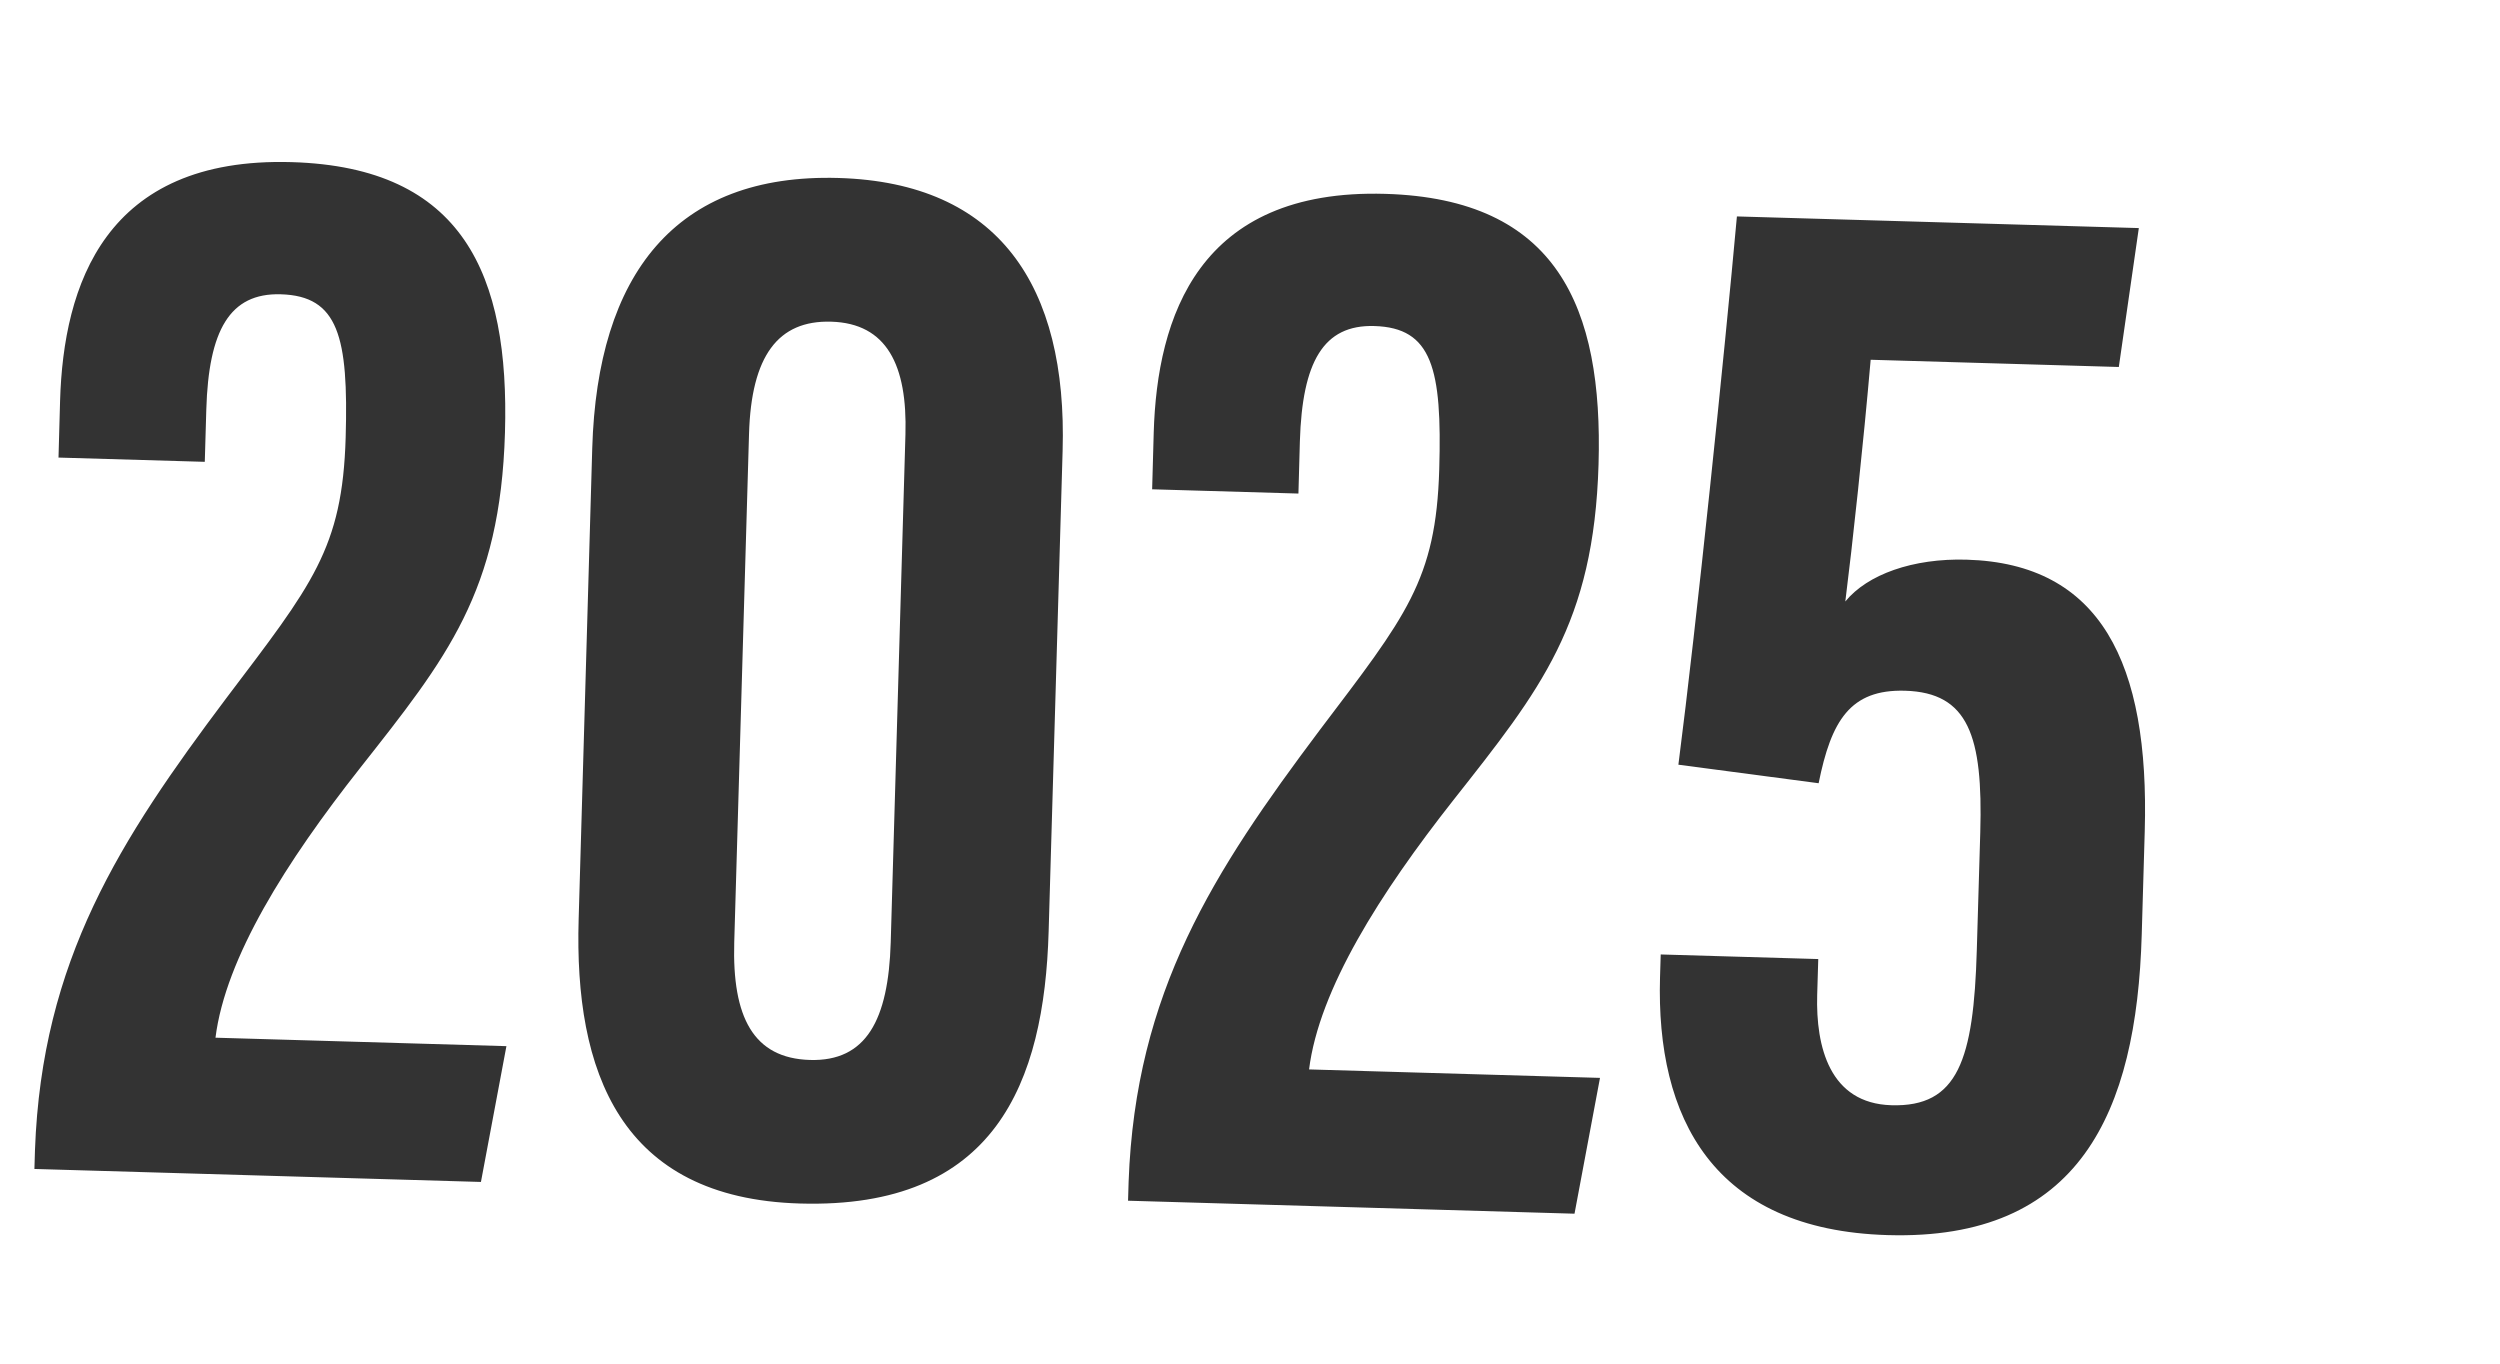 <svg xmlns="http://www.w3.org/2000/svg" id="svg1563" version="1.1" viewBox="157.67 29.451 13.907 7.589" style="max-height: 500px" width="13.907" height="7.589">
  
  <rect x="157.67" y="29.451" width="13.907" height="7.589" fill="#333333" stroke="none"/>
  
  <defs id="defs1560"/>
  <g transform="translate(-7.522,-107.239)" id="layer1">
    <g transform="matrix(0.035,0,0,-0.035,13.727,166.35)" id="g1059">
      <path id="path1061" style="fill:#ffffff;fill-opacity:1;fill-rule:nonzero;stroke:none" d="M 341.113,690.43 V 661.203 C 341.113,575.449 326.84,455.289 168.289,455.289 29.414,455.289 0,542.082 0,656.48 v 378.08 c 0,115.69 52.484,192.43 170.266,192.43 140.632,0 167.484,-93.2 167.484,-197.1 V 996.301 H 221.84 v 47.149 c 0,49.83 -11.676,78.19 -51.844,78.19 -39.5,0 -52.246,-27.28 -52.246,-78.59 V 646.598 c 0,-48.922 9.738,-86.938 53.637,-86.938 41.742,0 52.832,33.035 52.832,88.828 v 41.942 h 116.894"/>
      <path id="path1063" style="fill:#ffffff;fill-opacity:1;fill-rule:nonzero;stroke:none" d="m 508.293,466.25 -131.191,749.79 h 124.933 l 39.863,-305.06 c 13.02,-100.968 29.219,-207.042 35.957,-293.292 h 2.11 c 6.601,81.308 23.926,188.375 35.957,290.917 l 37.433,307.435 H 777.168 L 649.391,466.25 H 508.293"/>
      <path id="path1065" style="fill:#ffffff;fill-opacity:1;fill-rule:nonzero;stroke:none" d="m 945.332,868.984 h 31.691 c 72.097,0 84.437,42.106 84.437,115.286 v 36.86 c 0,54.5 -9.92,99.44 -74.155,99.44 H 945.332 Z M 829.695,1216.04 h 166.77 c 119.075,0 179.785,-58.82 179.785,-191.41 V 980.449 C 1176.25,856.703 1132.06,774.5 990,774.5 H 945.332 V 466.25 H 829.695 v 749.79"/>
      <path id="path1067" style="fill:#ffffff;fill-opacity:1;fill-rule:nonzero;stroke:none" d="M 1359.48,897.008 H 1386 c 61.19,0 83.69,23.062 83.69,104.602 v 25.71 c 0,57.96 -11.98,93.25 -77.53,93.25 h -32.68 z m 0,-95.473 V 466.25 h -115.63 v 749.79 h 160.17 c 114.08,0 181.44,-45.71 181.44,-180.67 v -28.56 c 0,-115.212 -47.29,-144.517 -76.33,-156.419 43.73,-20.516 68.74,-52.032 68.74,-153.774 0,-63.121 -1.12,-184.926 6.87,-230.367 h -111.69 c -9.96,45.301 -7.85,168.449 -7.85,222.918 0,91.402 -11.77,112.367 -78.88,112.367 h -26.84"/>
      <path id="path1069" style="fill:#ffffff;fill-opacity:1;fill-rule:nonzero;stroke:none" d="m 4459.68,796.301 c -8.46,0.25 -12.7,-5.449 -13.06,-17.832 l -2.35,-80.813 c -0.34,-11.883 3.03,-18.429 12.03,-18.695 8.94,-0.258 12.47,6.328 12.84,18.684 l 2.34,80.718 c 0.32,11.004 -2.95,17.684 -11.8,17.938"/>
      <path id="path1071" style="fill:#ffffff;fill-opacity:1;fill-rule:nonzero;stroke:none" d="m 3347.51,878.711 c 65.19,53.348 81.49,149.659 1.48,31.113 -1.48,-2.957 -23.71,-37.039 -22.23,-38.523 5.93,-4.446 14.82,2.965 20.75,7.41"/>
      <path id="path1073" style="fill:#ffffff;fill-opacity:1;fill-rule:nonzero;stroke:none" d="m 2277.63,666.816 c 47.41,-1.484 84.46,23.707 77.05,65.196 -26.67,-20.742 -56.31,-35.563 -77.05,-65.196"/>
      <path id="path1075" style="fill:#ffffff;fill-opacity:1;fill-rule:nonzero;stroke:none" d="m 1700.95,444.68 c 28.31,-88.86 71.41,-176.758 134.4,-250.758 -31.66,269.019 376.71,1089.478 384.48,1224.158 -211.96,-251.45 -353.75,-632.705 -518.88,-973.4"/>
      <path id="path1077" style="fill:#ffffff;fill-opacity:1;fill-rule:nonzero;stroke:none" d="m 4667.97,698.824 c -0.82,-28.265 -9.92,-48.586 -40.37,-47.699 -27.8,0.805 -36.83,18.68 -36.19,40.945 l 0.11,3.66 25.04,-0.73 -0.17,-5.711 c -0.23,-8.203 1.96,-17.242 11.81,-17.523 10.55,-0.309 13.06,7.16 13.56,24.695 l 0.55,18.676 c 0.44,15.301 -1.87,22.215 -11.96,22.511 -8.72,0.247 -11.73,-4.769 -13.73,-14.703 l -22.29,2.946 c 2.91,22.558 7.3,65.019 9.3,87.14 l 63.88,-1.851 -3.18,-22.078 -39.44,1.148 c -1.15,-13.277 -2.9,-29.488 -4.03,-38.418 3.51,4.297 10.74,6.895 19.29,6.645 21.27,-0.622 29.07,-16.372 28.3,-43.153 z m -90.15,-44.297 -70.96,2.063 0.09,3.008 c 1.09,30.164 13.53,49.347 30.38,71.797 13.7,18.093 18.48,23.789 18.99,41.437 0.47,16.031 -1.14,22.512 -10.32,22.777 -8.11,0.239 -11.45,-5.726 -11.83,-18.316 l -0.23,-8.309 -23.25,0.676 0.25,9.012 c 0.54,18.336 7.07,38.808 36.8,37.945 27.29,-0.793 34.63,-17.961 33.9,-42.976 -0.74,-25.344 -9.23,-35.828 -23.04,-53.34 -11.69,-14.836 -21.38,-30.129 -22.97,-42.844 l 46.24,-1.344 z m -83.58,44.887 c -0.69,-24.105 -8.52,-44.168 -39.52,-43.269 -28.66,0.828 -35.89,21.058 -35.18,45.164 l 2.16,74.863 c 0.81,27.609 13.17,43.723 39.14,42.969 25.46,-0.743 36.39,-17.106 35.62,-43.383 z m -90.23,-39.84 -70.97,2.063 0.09,3.008 c 1.09,30.16 13.54,49.351 30.39,71.793 13.69,18.093 18.47,23.792 18.99,41.445 0.46,16.027 -1.15,22.508 -10.32,22.773 -8.11,0.235 -11.46,-5.726 -11.83,-18.32 l -0.24,-8.309 -23.25,0.676 0.25,9.016 c 0.54,18.332 7.08,38.804 36.8,37.941 27.3,-0.789 34.64,-17.957 33.91,-42.976 -0.74,-25.344 -9.24,-35.829 -23.04,-53.34 -11.7,-14.836 -21.38,-30.129 -22.97,-42.844 l 46.24,-1.344 z m -131.19,-19.269 -18.59,0.535 c 9.29,21.523 13.66,44.754 14.15,58.965 l 23.01,-0.664 c -1.13,-21.774 -9.58,-45.688 -18.57,-58.836 z m -19.82,70.57 c -0.82,-28.266 -9.92,-48.59 -40.37,-47.703 -27.81,0.808 -36.83,18.68 -36.19,40.945 l 0.11,3.656 25.04,-0.726 -0.17,-5.711 c -0.23,-8.203 1.96,-17.238 11.81,-17.527 10.54,-0.301 13.05,7.164 13.56,24.699 l 0.55,18.676 c 0.44,15.296 -1.87,22.214 -11.96,22.507 -8.72,0.254 -11.73,-4.761 -13.73,-14.699 l -22.29,2.949 c 2.91,22.551 7.31,65.02 9.29,87.145 l 63.89,-1.856 -3.18,-22.078 -39.44,1.145 c -1.16,-13.277 -2.9,-29.484 -4.03,-38.414 3.51,4.297 10.74,6.89 19.3,6.64 21.26,-0.617 29.06,-16.367 28.29,-43.148 z m -94.72,-44.164 -25.23,0.73 3.78,130.164 c -4.42,-0.5 -12.49,-0.421 -16.09,-0.222 l 0.55,19.066 c 10.28,0.672 18.51,5.41 23.2,10.703 l 18.43,-0.531 z m -43.3,54.637 -44.2,1.285 0.66,23.031 44.2,-1.281 z m -63.46,-51.543 -25.23,0.734 3.78,130.16 c -4.42,-0.492 -12.48,-0.414 -16.08,-0.215 l 0.56,19.067 c 10.27,0.672 18.49,5.41 23.19,10.703 l 18.43,-0.535 z m -55.08,1.601 -25.22,0.735 3.78,130.16 c -4.43,-0.496 -12.49,-0.418 -16.1,-0.219 l 0.56,19.07 c 10.27,0.668 18.5,5.411 23.19,10.703 l 18.44,-0.535 z m -79.11,100.274 -0.67,-23.192 -35.94,1.043 -1.5,-51.508 41.43,-1.203 -3.87,-23.097 -63.45,1.84 4.74,163.527 63.16,-1.836 -0.68,-23.41 -37.93,1.101 -1.23,-42.218 z m -85.84,-95.485 -28.1,0.817 c -4.6,19.687 -23.75,110.008 -25.19,116.922 l -0.25,0.004 c 0.64,-19.833 -0.1,-41.993 -0.96,-71.407 l -1.3,-44.718 -23.51,0.683 4.75,163.527 29.21,-0.843 c 5.86,-23.262 23.03,-104.551 24.51,-113.27 l 0.27,-0.004 c -0.58,20.149 0.02,43.157 0.8,70.032 l 1.23,42.457 23.29,-0.672 z m -99.41,42.555 c -0.76,-25.805 -12.88,-41.687 -40.16,-40.898 -26,0.757 -38.03,15.187 -37.22,43.058 l 3.6,123.981 25.22,-0.735 -3.6,-124.386 c -0.35,-11.942 3.36,-18.852 13.12,-19.137 10,-0.289 13.46,7.258 13.78,18.328 l 3.6,124.414 25.25,-0.73 z m -97.26,0.48 c -0.64,-21.828 -4.02,-39.167 -33.15,-38.32 -3.61,0.102 -8.81,0.711 -12.82,1.508 l 0.63,21.465 c 2.08,-0.305 4.17,-0.61 7.6,-0.707 8.8,-0.254 12.09,1.996 12.43,13.746 l 3.75,129.269 25.22,-0.73 z m -370.29,-85.011 c -1.49,0 -1.49,0 -1.49,1.476 -17.32,18.289 -22.72,44.082 -21.98,70.875 -24.59,-51.418 -62.86,-126.273 -99.53,-179.039 -7.4,-8.902 -25.19,-22.23 -35.56,-8.902 -18.01,26.121 -14.6,82.57 0.31,151.797 -23.35,-46.59 -53.08,-101.535 -81.82,-142.895 -7.41,-8.902 -25.2,-22.23 -35.57,-8.902 -59.28,85.953 112.62,499.371 167.44,620.871 5.93,16.3 14.82,31.12 23.71,45.94 5.93,11.85 29.63,22.23 31.12,5.93 8.88,-48.9 -56.31,-191.16 -69.64,-203.011 -19.27,-17.777 -23.71,-42.968 -32.61,-63.714 -51.85,-130.395 -97.79,-360.075 -94.83,-363.032 15.3,17.473 78.87,145.168 113.62,192.141 42.59,146.168 113.87,315.176 145.71,385.746 5.93,16.3 14.82,31.12 23.71,45.94 5.93,11.85 29.63,22.23 31.12,5.93 8.88,-48.9 -56.31,-191.16 -69.64,-203.011 -19.27,-17.777 -23.71,-42.968 -32.61,-63.714 -51.85,-130.395 -97.79,-360.075 -94.83,-363.032 15.92,18.188 84.16,155.832 117.74,197.489 14.61,58.636 78.68,252.808 163.8,226.293 20.74,-7.407 31.12,-26.668 17.78,-50.379 -28.15,-50.375 -81.49,-102.243 -99.27,-80.016 -2.97,2.965 -4.45,5.93 -8.9,8.895 -28.15,-63.719 -66.68,-154.11 -40,-213.379 19.26,-42.977 143.73,136.328 161.51,157.07 8.89,-62.238 -118.54,-235.602 -179.29,-173.367 z m -327.5,45.933 c -19.26,-19.261 -53.34,5.926 -40.01,74.086 14.82,82.985 81.5,238.571 82.99,240.051 10.37,23.711 47.41,14.821 37.04,-14.816 -51.87,-145.215 -78.54,-189.668 -82.98,-262.274 -1.49,-19.269 14.81,-26.676 2.96,-37.047 z m -96.33,91.871 c -2.96,-20.75 -22.23,-80.015 -37.04,-97.796 -17.79,-20.75 -50.38,-19.266 -63.72,23.703 -10.24,32.418 -15.2,65.715 -15.96,100.043 -22.78,-58.563 -67.02,-131.926 -96.65,-104.485 -66.68,65.2 31.11,268.203 32.6,315.622 -56.31,-54.829 -139.29,-291.911 -160.04,-349.704 -14.82,-8.89 -29.63,-4.445 -31.12,13.34 -2.22,23.598 9.21,80.402 26.28,148.344 -21.86,-15.742 -55.93,-37.227 -106.3,-69.817 7.42,-56.3 13.34,-66.675 -19.25,-90.382 -38.53,-28.157 -72.61,-25.196 -105.21,-13.336 -11.85,4.445 -16.3,14.812 -20.74,28.148 1.52,3.059 3.42,5.832 5.22,8.68 -40.57,-29.715 -73.22,21.285 -71.9,59.484 l -37.05,-47.418 c -14.81,-14.816 -34.07,-14.816 -44.45,-1.476 -48.9,62.23 42.97,243.007 105.21,257.828 26.67,5.926 48.9,2.961 62.23,-16.301 5.93,-7.406 4.45,-10.371 -5.93,-20.746 -5.92,5.926 -11.85,8.891 -16.29,14.816 -25.19,40.012 -145.22,-117.058 -127.44,-217.82 16.3,19.262 35.57,35.563 88.91,139.285 2.96,5.93 5.93,13.336 14.82,13.336 8.89,1.484 19.26,2.965 25.19,-4.441 1.48,-2.965 1.48,-7.41 0,-10.371 -23.71,-38.528 -45.94,-112.618 -25.19,-154.11 29.63,10.371 63.72,97.801 81.49,134.848 9.32,-19.949 4.22,-74.477 -23.68,-117.59 20.9,17.746 47.81,32.648 77.02,50.906 -10.37,45.934 -48.89,127.434 37.04,183.742 63.73,42.969 114.11,17.778 68.17,-53.343 -14.82,-20.746 -31.11,-16.301 -48.9,-5.93 11.86,17.785 23.71,34.082 31.12,53.348 -42.97,-20.75 -68.16,-53.348 -72.61,-90.395 -2.96,-22.222 5.93,-41.488 11.85,-60.75 1.49,-5.93 7.42,-5.93 17.79,0 55.33,33.199 88.97,55.731 108.45,66.891 40.48,153.094 100.48,339.644 100.48,340.594 23.7,2.97 31.12,-4.44 25.19,-23.71 -20.74,-75.57 -103.72,-352.658 -106.69,-370.439 22.23,44.453 72.61,237.089 149.66,229.679 13.34,-1.49 22.22,-11.86 20.75,-28.16 -1.49,-51.859 -72.61,-220.785 -50.38,-288.941 31.51,39.399 57.21,78.809 81.21,119.239 2.75,43.425 11.33,88.511 23.98,135.625 4.46,17.781 8.9,22.226 25.2,23.71 13.34,0 25.18,-10.371 20.74,-23.71 -14.81,-65.196 -38.52,-108.168 -19.26,-257.829 h 4.45 c 1.48,1.481 10.37,31.114 11.85,34.079 4.45,10.375 7.4,22.226 11.86,34.082 8.88,23.71 16.3,47.418 26.67,71.125 19.26,47.418 45.93,94.835 81.49,137.804 68.17,82.986 32.6,5.93 22.23,-10.371 -48.9,-78.535 -90.39,-191.148 -93.35,-208.93 z m 171.9,311.177 c 1.48,13.34 4.45,25.19 7.41,38.53 0,4.44 1.48,8.88 2.96,13.33 1.49,4.44 4.45,10.37 11.86,13.33 11.85,5.93 16.3,-1.48 25.18,-5.92 10.38,-8.9 5.93,-19.27 -1.47,-31.12 -7.41,-11.86 -13.34,-22.23 -20.75,-32.6 -10.37,-19.26 -29.63,-13.33 -25.19,4.45 z m 1714.89,-224.22 -61.1,1.821 -0.7,24.328 c 17.27,6.062 29.42,22.742 28.87,42.016 -0.7,23.859 -20.6,42.636 -44.45,41.945 -23.86,-0.692 -42.64,-20.59 -41.95,-44.445 0.51,-17.618 11.51,-32.438 26.83,-38.723 l 0.7,-24.203 -95.85,2.855 -0.74,25.59 c 17.27,6.066 29.43,22.746 28.87,42.02 -0.69,23.855 -20.59,42.636 -44.45,41.945 -23.86,-0.691 -42.64,-20.594 -41.95,-44.449 0.52,-17.617 11.51,-32.434 26.83,-38.719 l 0.74,-25.473 -86.31,2.571 -0.8,27.836 c 17.27,6.062 29.42,22.742 28.87,42.015 -0.7,23.86 -20.6,42.637 -44.45,41.945 -23.86,-0.691 -42.64,-20.589 -41.95,-44.449 0.51,-17.613 11.51,-32.433 26.83,-38.718 l 0.8,-27.715 -348.84,10.394 -0.16,0.004 -397.3,11.836 -58.31,1.738 c 0,0 -35.87,388.755 -339.14,444.605 -246.01,45.3 -357.2,-138.53 -447.43,-141.14 -90.23,-2.62 -121.23,363.52 -554.9,350.95 -433.68,-12.56 -587.64,-529.72 -591.95,-783.27 -0.87,-51.625 2.73,-111.817 12.86,-175.344 17.79,51.836 38.5,112.813 62.41,184.758 75.57,234.126 105.2,288.946 118.54,358.596 4.44,28.15 50.38,28.15 44.45,1.47 -13.26,-61.87 -144.31,-435.097 -210.13,-621.609 2.05,-8.563 4.22,-17.141 6.52,-25.731 7.46,15.75 16.42,34.711 27.28,57.598 l 2.96,5.93 c 0,0 300.81,669.762 401.57,786.822 5.92,7.41 8.88,16.3 14.81,23.71 60.75,84.46 87.43,121.5 130.4,115.58 86.76,-11.76 -513.72,-1177.741 -377.99,-1335.901 2.65,-2.379 5.36,-4.731 8.07,-7.071 43.68,-21.718 181.42,118.59 209.89,144.211 -13.34,-32.597 -37.05,-50.379 -35.56,-59.277 0,-2.422 -80.24,-91.973 -148.38,-105.934 75.04,-56.968 169.41,-97.078 287.46,-109.5 210.3,-22.129 387.06,113.18 442.66,205.09 55.59,91.91 105.28,186.571 196.94,139.711 91.67,-46.867 314.85,-209.347 536.77,-127.187 0,0 -118.78,78.129 -102.04,203.867 16.75,125.746 26.79,181.387 315.11,183.914 l 655.38,1.516 c 46.65,-1.559 166.41,-12.657 190.58,-143.039 l 293.79,14.339 -10.96,378.371"/>
    </g>
  </g>
</svg>